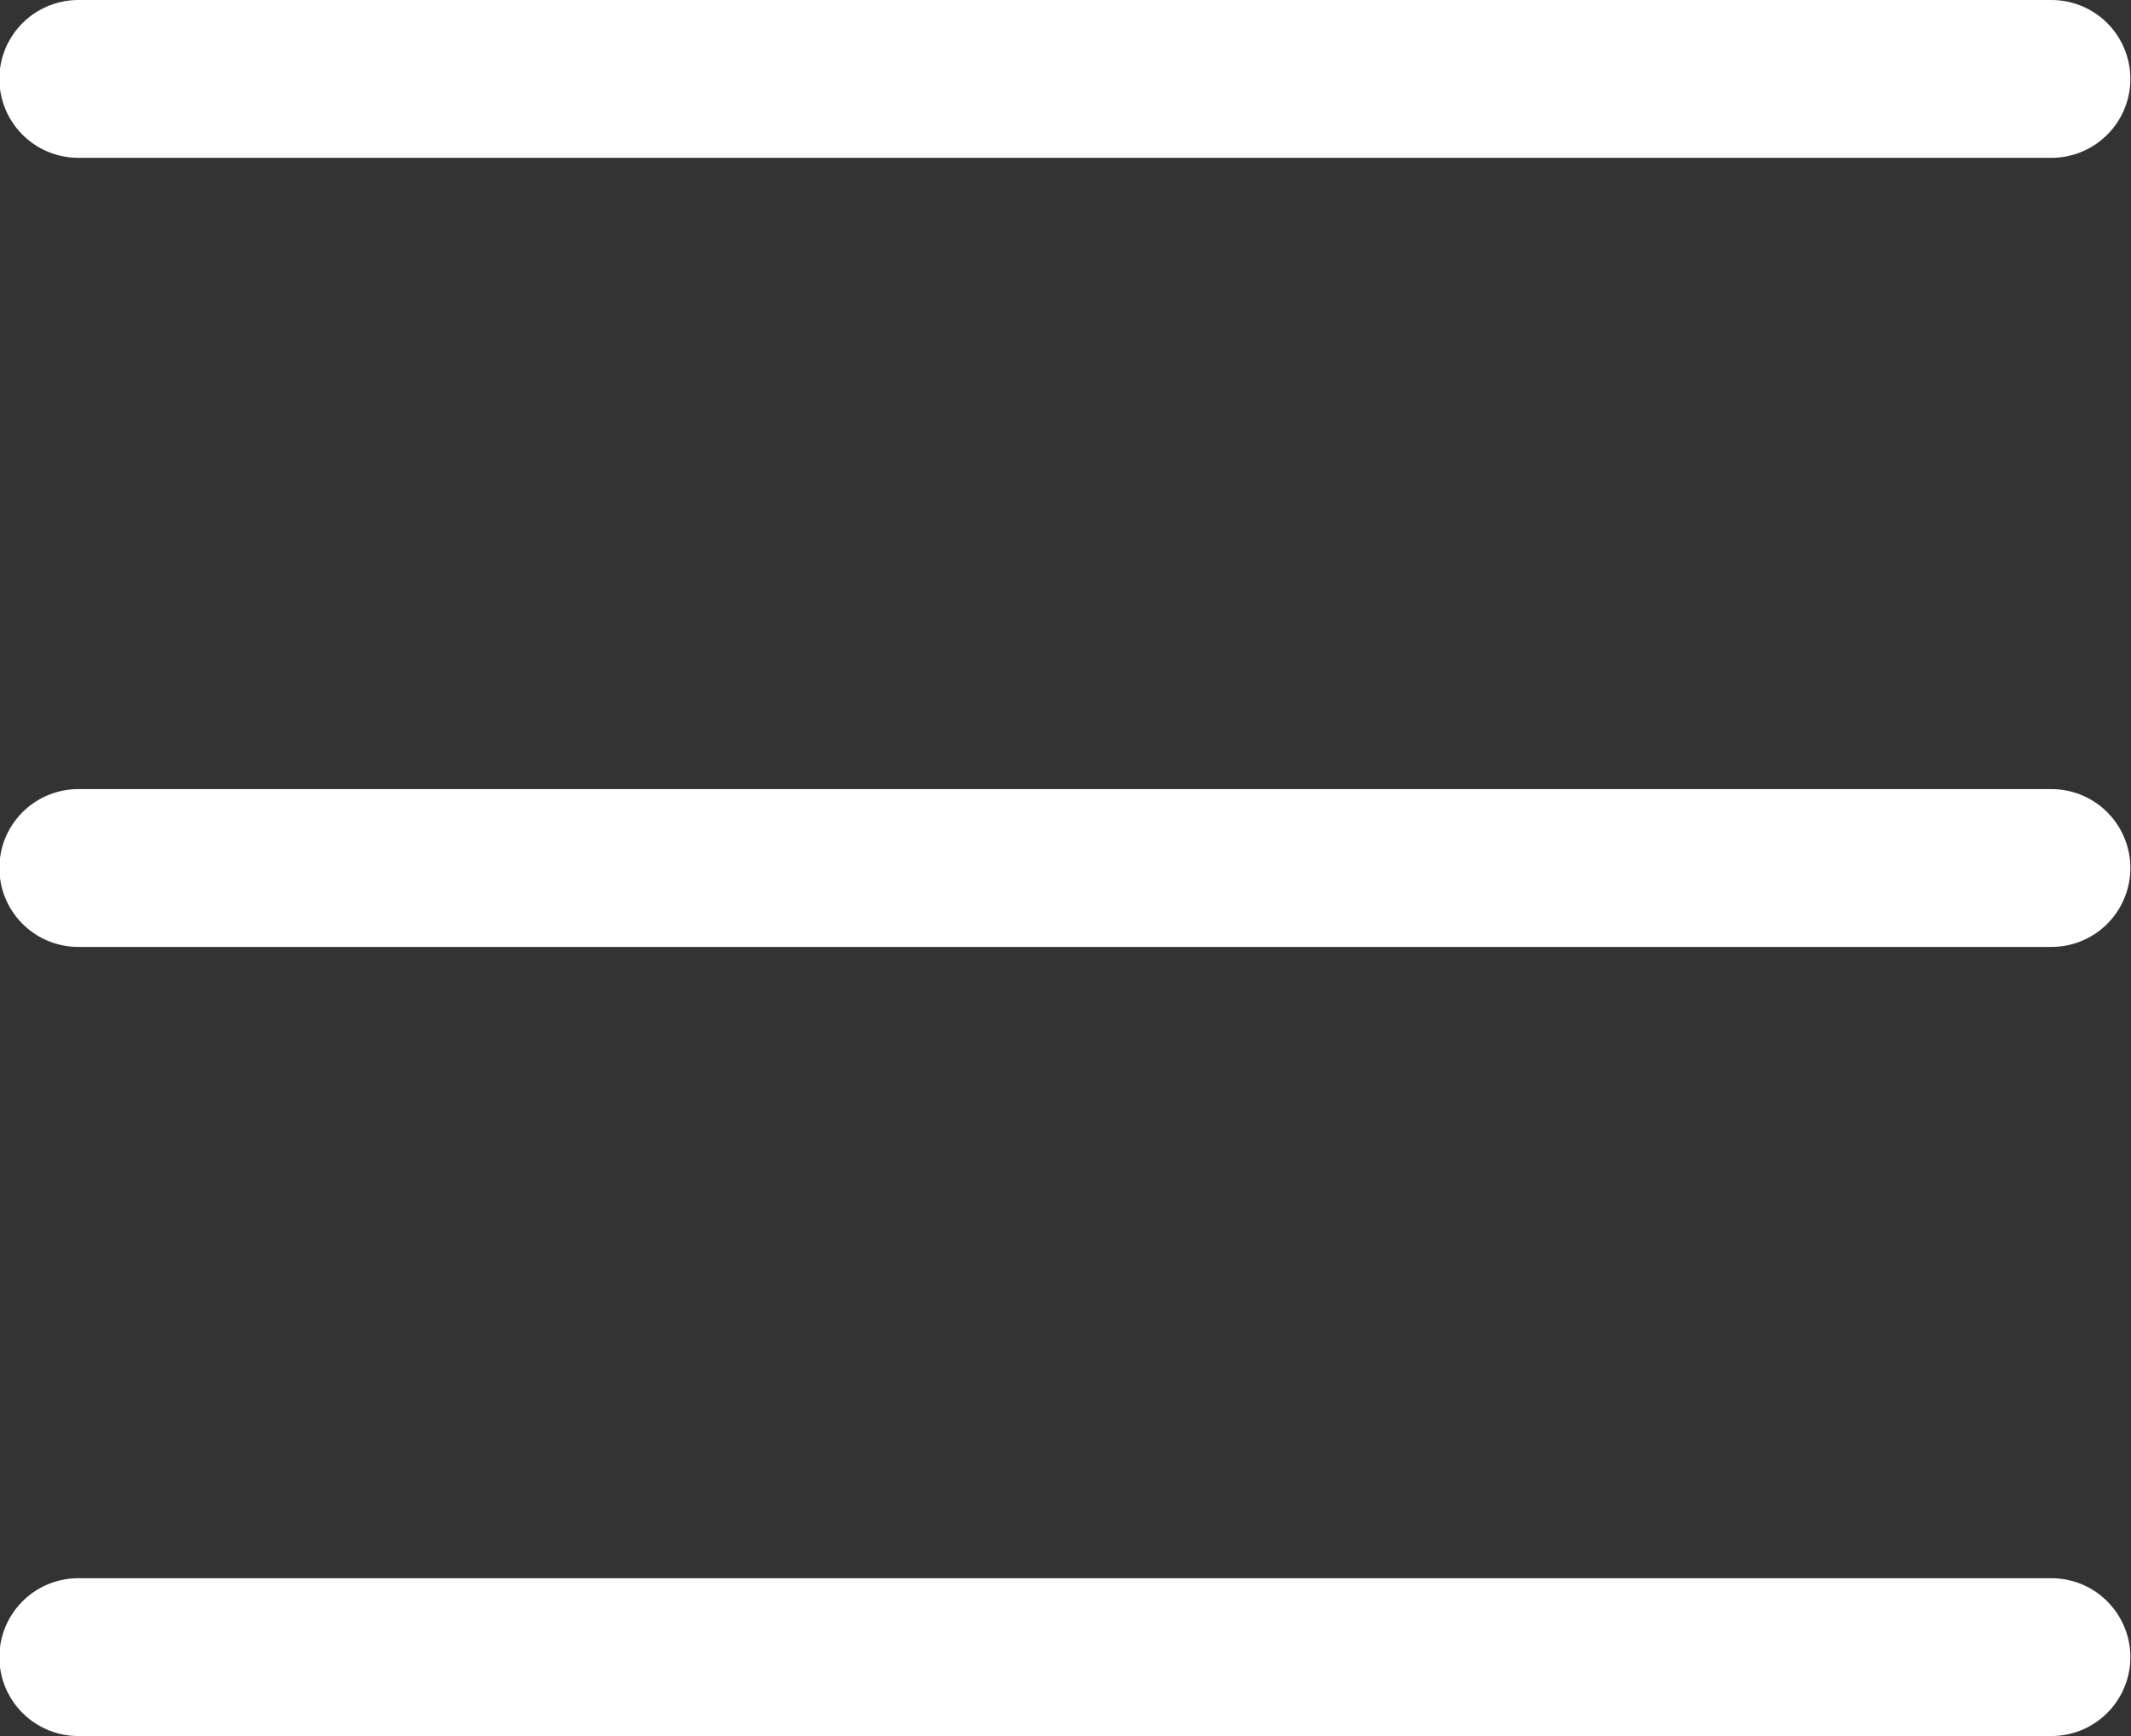<svg width="27" height="22" viewBox="0 0 27 22" fill="none" xmlns="http://www.w3.org/2000/svg">
<rect x="0" y="0" width="27" height="22" fill="#333333" stroke="none"/>
<path d="M0.992 1H25.992M0.992 11H25.992M0.992 21H25.992" stroke="white" stroke-width="2" stroke-linecap="round"/>
</svg>
